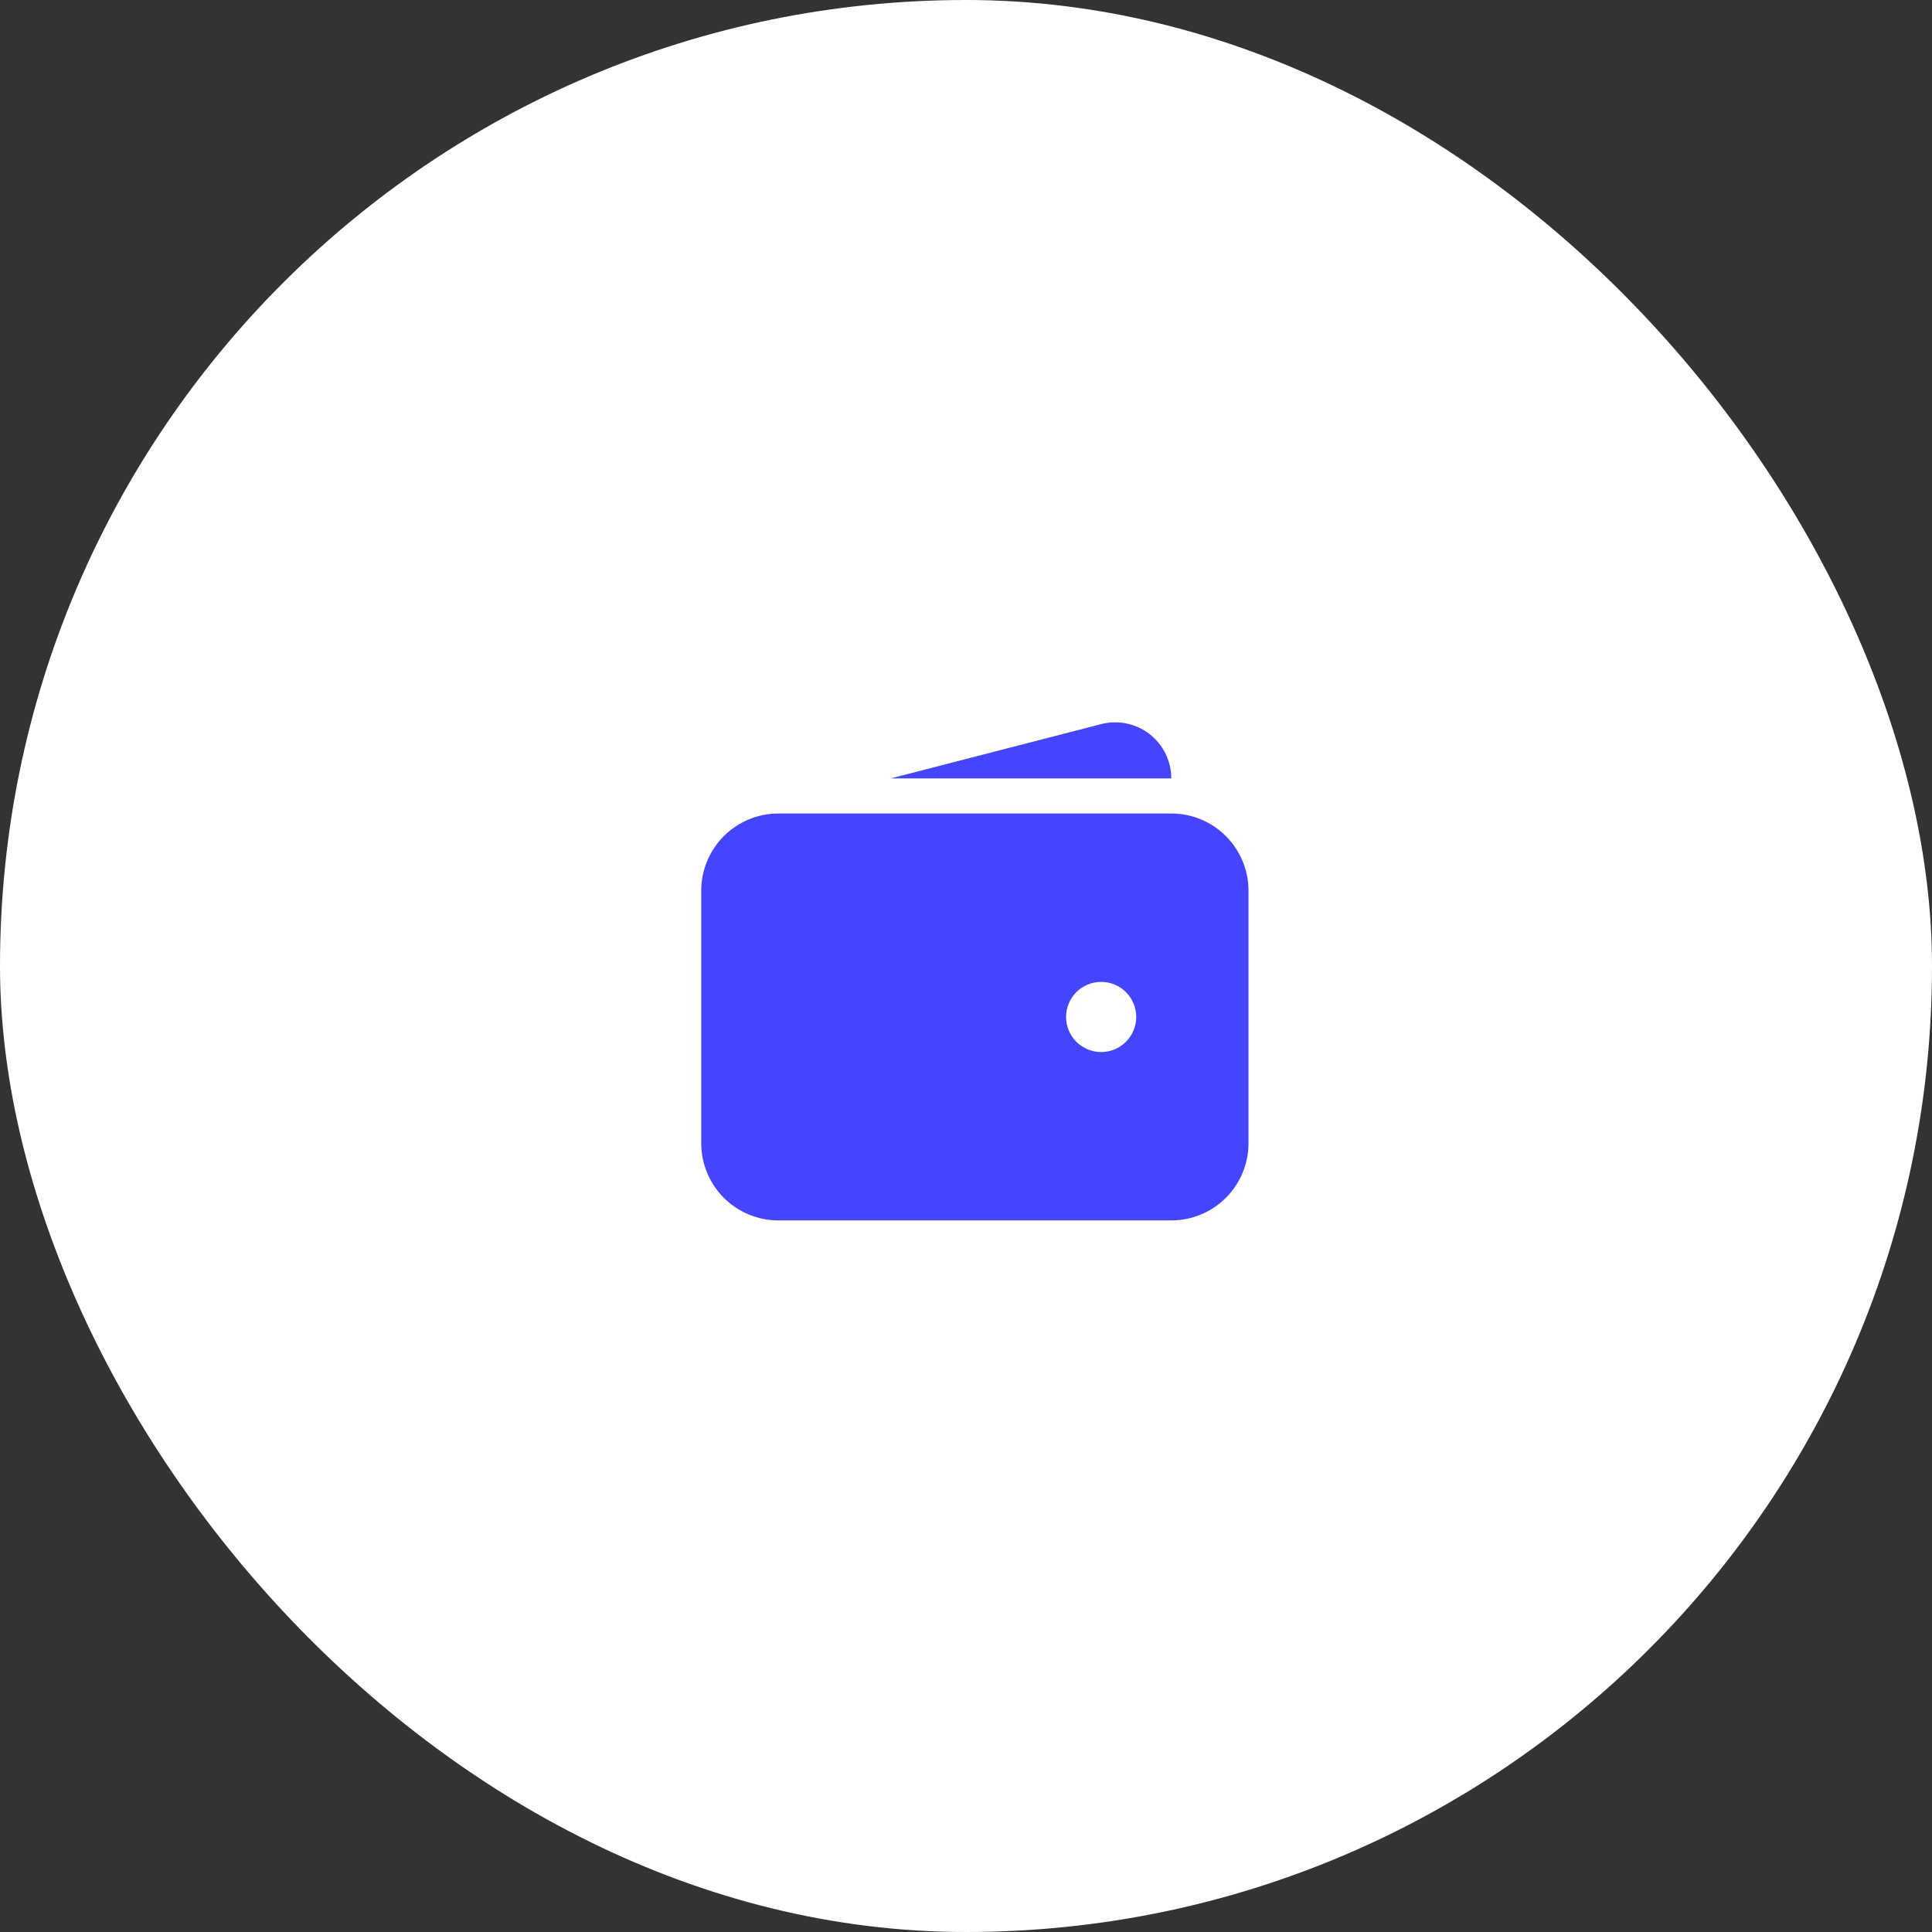 <svg width="109" height="109" viewBox="0 0 109 109" fill="none" xmlns="http://www.w3.org/2000/svg">
<rect x="0" y="0" width="109" height="109" fill="#333333" stroke="none"/>
<rect width="109" height="109" rx="54.5" fill="white"/>
<path fill-rule="evenodd" clip-rule="evenodd" d="M43.917 45.896C42.762 45.896 41.654 46.355 40.838 47.171C40.021 47.988 39.562 49.095 39.562 50.25V64.5C39.562 65.655 40.021 66.762 40.838 67.579C41.654 68.395 42.762 68.854 43.917 68.854H66.083C67.238 68.854 68.346 68.395 69.162 67.579C69.979 66.762 70.438 65.655 70.438 64.5V50.25C70.438 49.095 69.979 47.988 69.162 47.171C68.346 46.355 67.238 45.896 66.083 45.896H43.917ZM62.125 55.396C61.6 55.396 61.097 55.604 60.725 55.975C60.354 56.347 60.146 56.85 60.146 57.375C60.146 57.9 60.354 58.403 60.725 58.774C61.097 59.146 61.6 59.354 62.125 59.354C62.65 59.354 63.153 59.146 63.525 58.774C63.896 58.403 64.104 57.9 64.104 57.375C64.104 56.85 63.896 56.347 63.525 55.975C63.153 55.604 62.65 55.396 62.125 55.396Z" fill="#4545FF"/>
<path d="M62.101 40.859C62.57 40.734 63.061 40.719 63.537 40.814C64.013 40.909 64.46 41.112 64.845 41.407C65.23 41.703 65.542 42.083 65.756 42.518C65.971 42.953 66.083 43.431 66.083 43.917H50.25L62.101 40.859Z" fill="#4545FF"/>
</svg>
